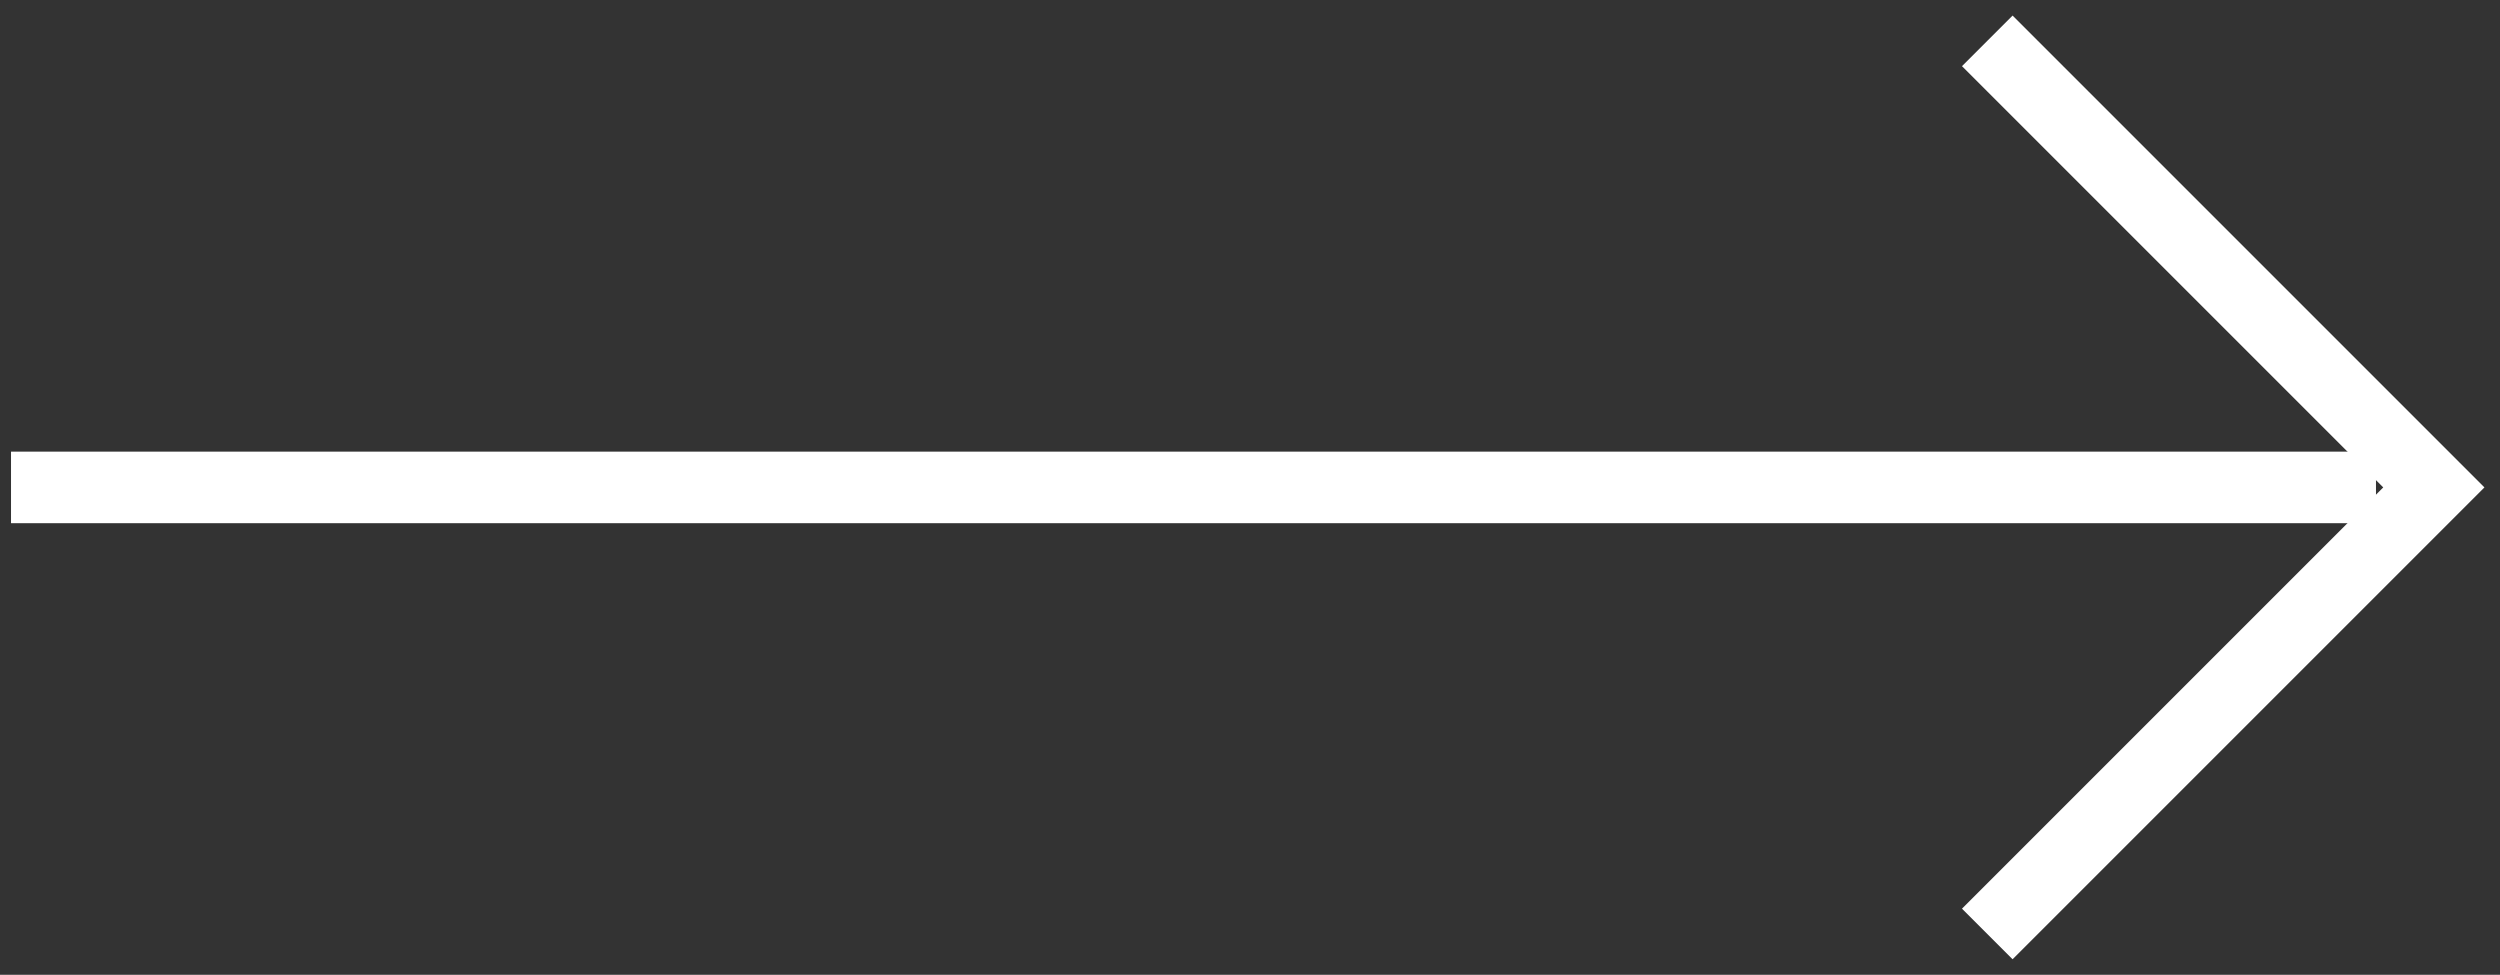 <svg xmlns="http://www.w3.org/2000/svg" xmlns:xlink="http://www.w3.org/1999/xlink" id="Group_6442" data-name="Group 6442" width="52.409" height="20.436" viewBox="0 0 52.409 20.436"><rect x="0" y="0" width="52.409" height="20.436" fill="#333333" stroke="none"/><g id="Group_1463" data-name="Group 1463" transform="translate(0 0)"><line id="Line_16" data-name="Line 16" x1="48.078" transform="translate(0.981 10.218)" fill="none" stroke="#fff" stroke-linecap="square" stroke-miterlimit="10" stroke-width="1.5"></line><path id="Path_1484" data-name="Path 1484" d="M43,19.076l8.831-8.831L43,1.414" transform="translate(-0.809 -0.027)" fill="none" stroke="#fff" stroke-linecap="square" stroke-miterlimit="10" stroke-width="1.5"></path></g></svg>